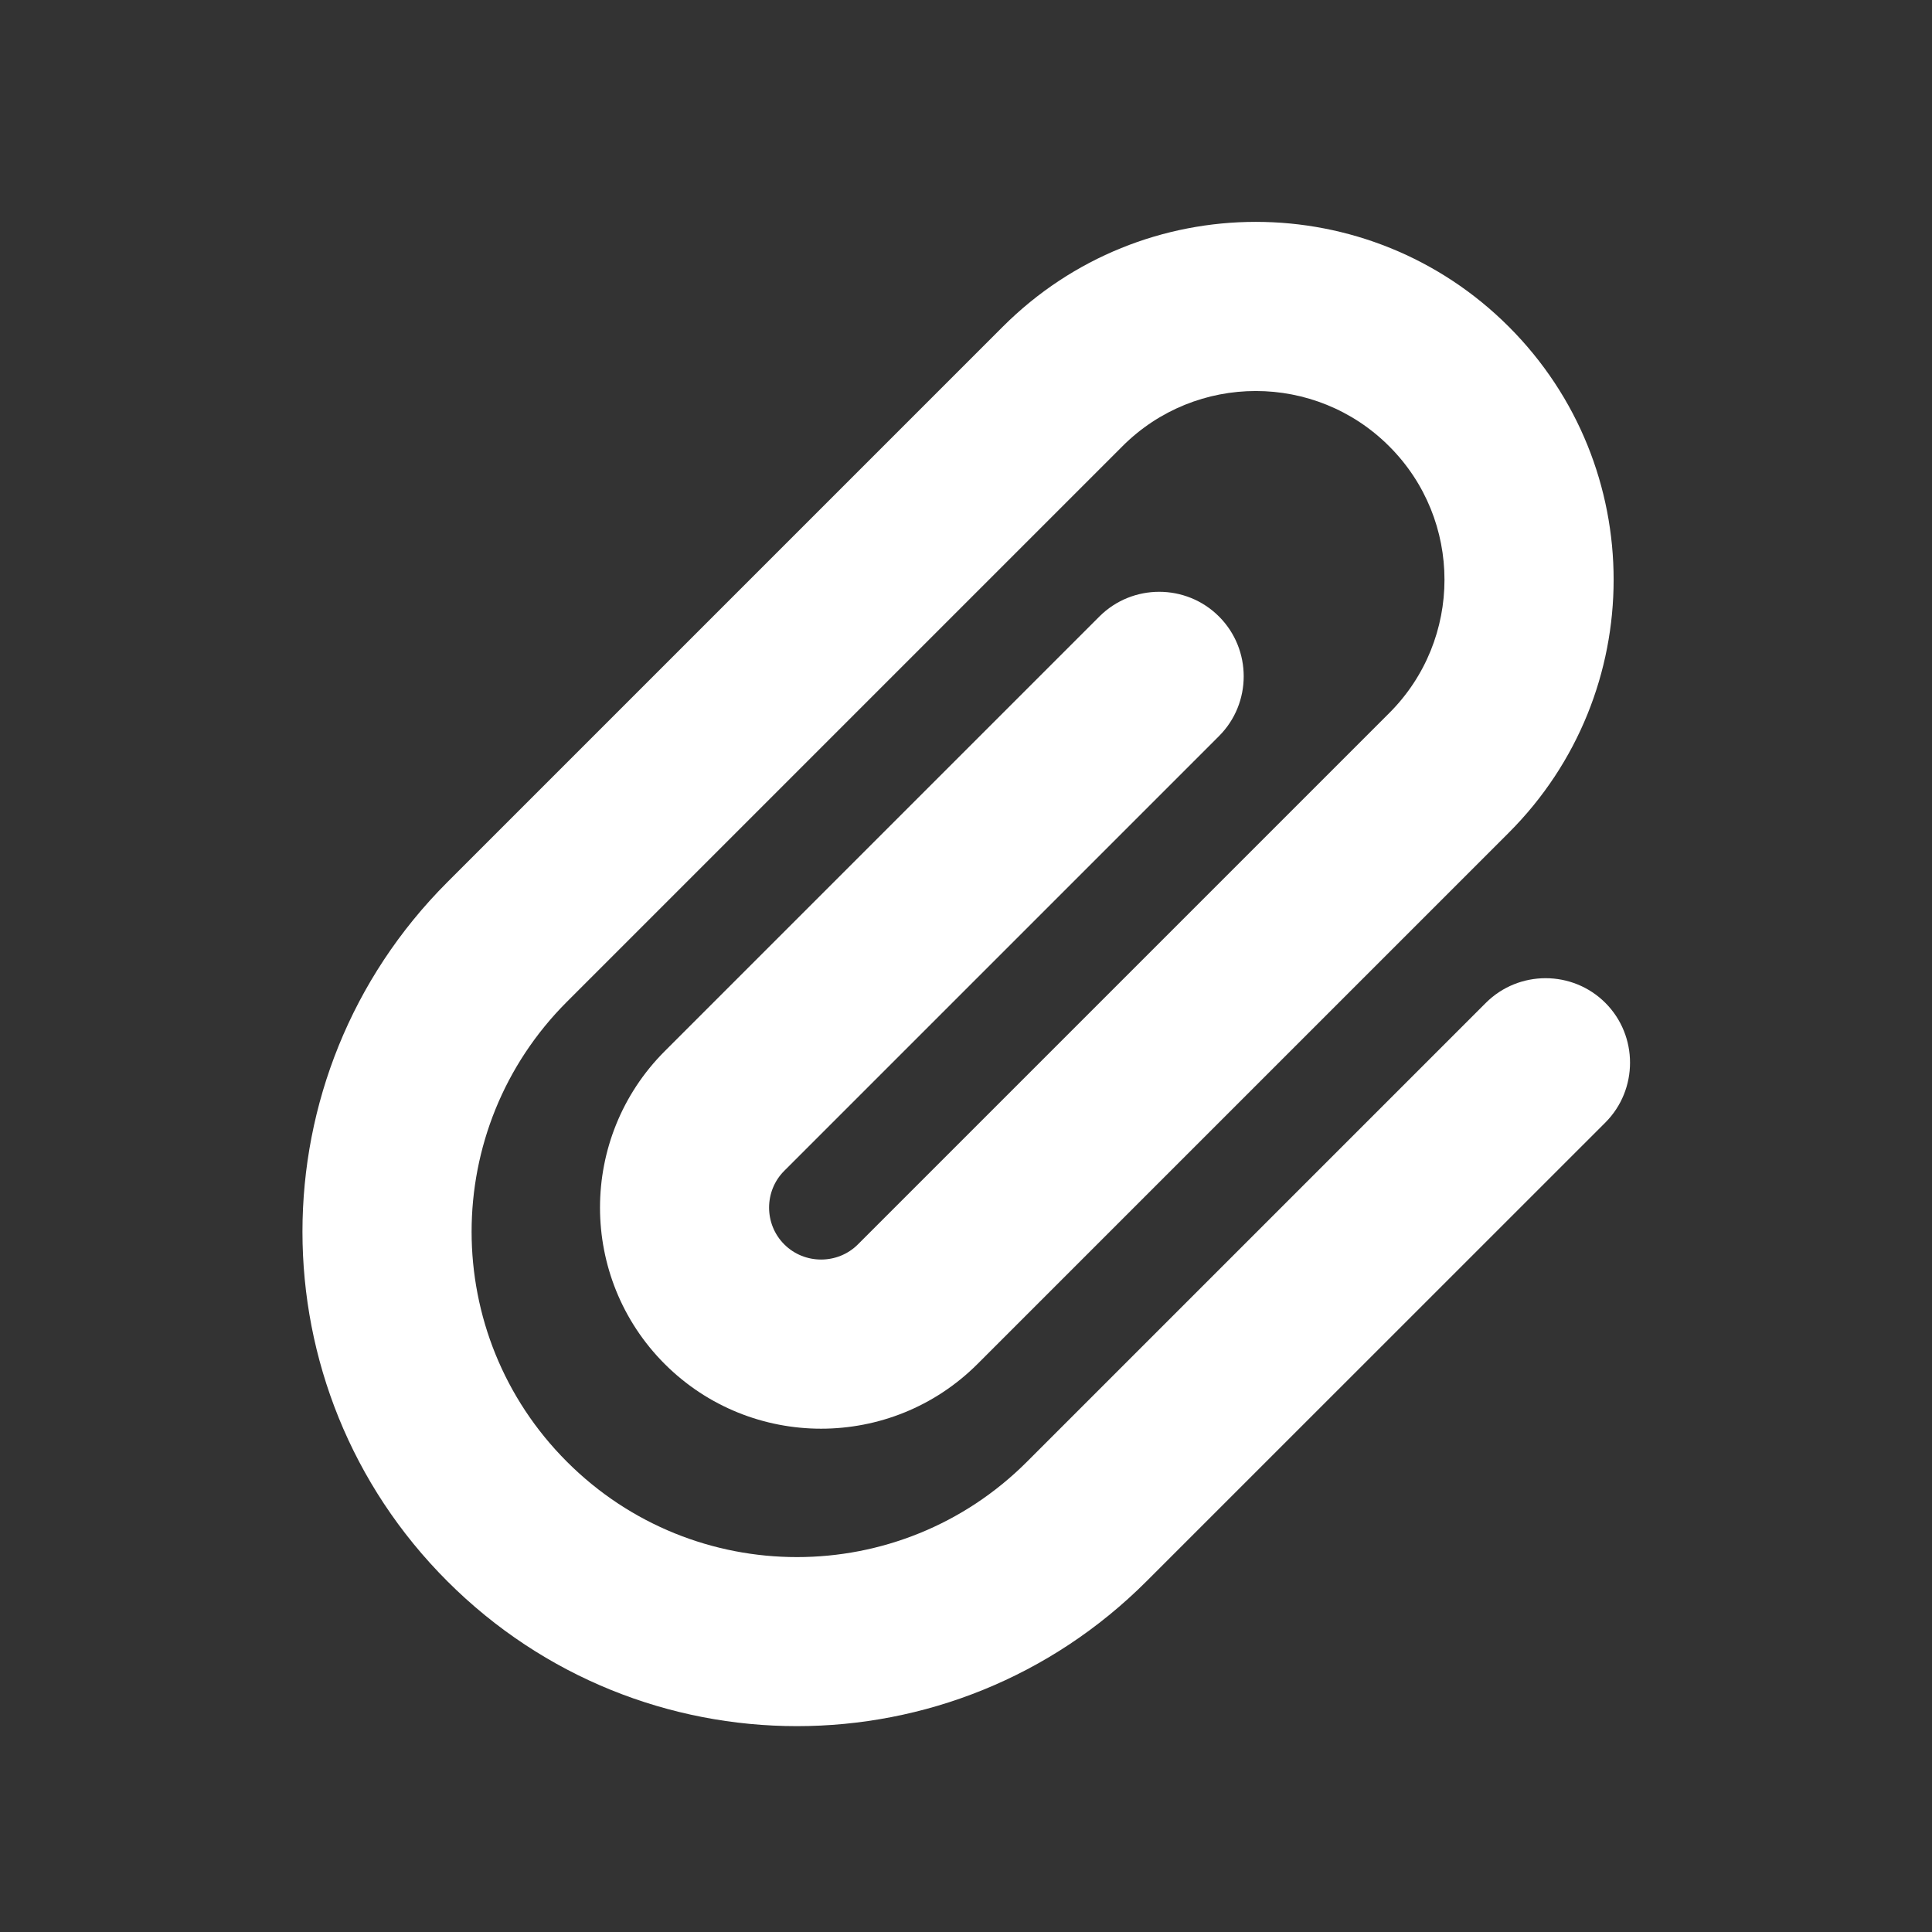 <?xml version="1.0" encoding="UTF-8"?> <svg xmlns="http://www.w3.org/2000/svg" width="20" height="20" viewBox="0 0 20 20" fill="none"><rect x="0" y="0" width="20" height="20" fill="#333333" stroke="none"/><g clip-path="url(#clip0_4090_17)"><path d="M14.381 4.62C13.619 3.857 12.381 3.857 11.619 4.62L5.869 10.37C4.553 11.685 4.553 13.816 5.869 15.132C7.184 16.448 9.316 16.448 10.631 15.132L15.381 10.382C15.722 10.041 16.278 10.041 16.619 10.382C16.959 10.723 16.959 11.279 16.619 11.62L11.869 16.369C9.869 18.369 6.631 18.369 4.631 16.369C2.631 14.37 2.631 11.132 4.631 9.132L10.381 3.382C11.828 1.935 14.172 1.935 15.619 3.382C17.066 4.829 17.066 7.173 15.619 8.62L10.119 14.12C9.225 15.013 7.775 15.013 6.881 14.12C5.988 13.226 5.988 11.776 6.881 10.882L11.381 6.382C11.722 6.041 12.278 6.041 12.619 6.382C12.96 6.723 12.96 7.279 12.619 7.62L8.119 12.12C7.909 12.329 7.909 12.673 8.119 12.882C8.328 13.091 8.672 13.091 8.881 12.882L14.381 7.382C15.144 6.62 15.144 5.382 14.381 4.62Z" fill="white"></path></g><defs><clipPath id="clip0_4090_17"><rect width="14" height="16" fill="white" transform="translate(3 2)"></rect></clipPath></defs></svg> 